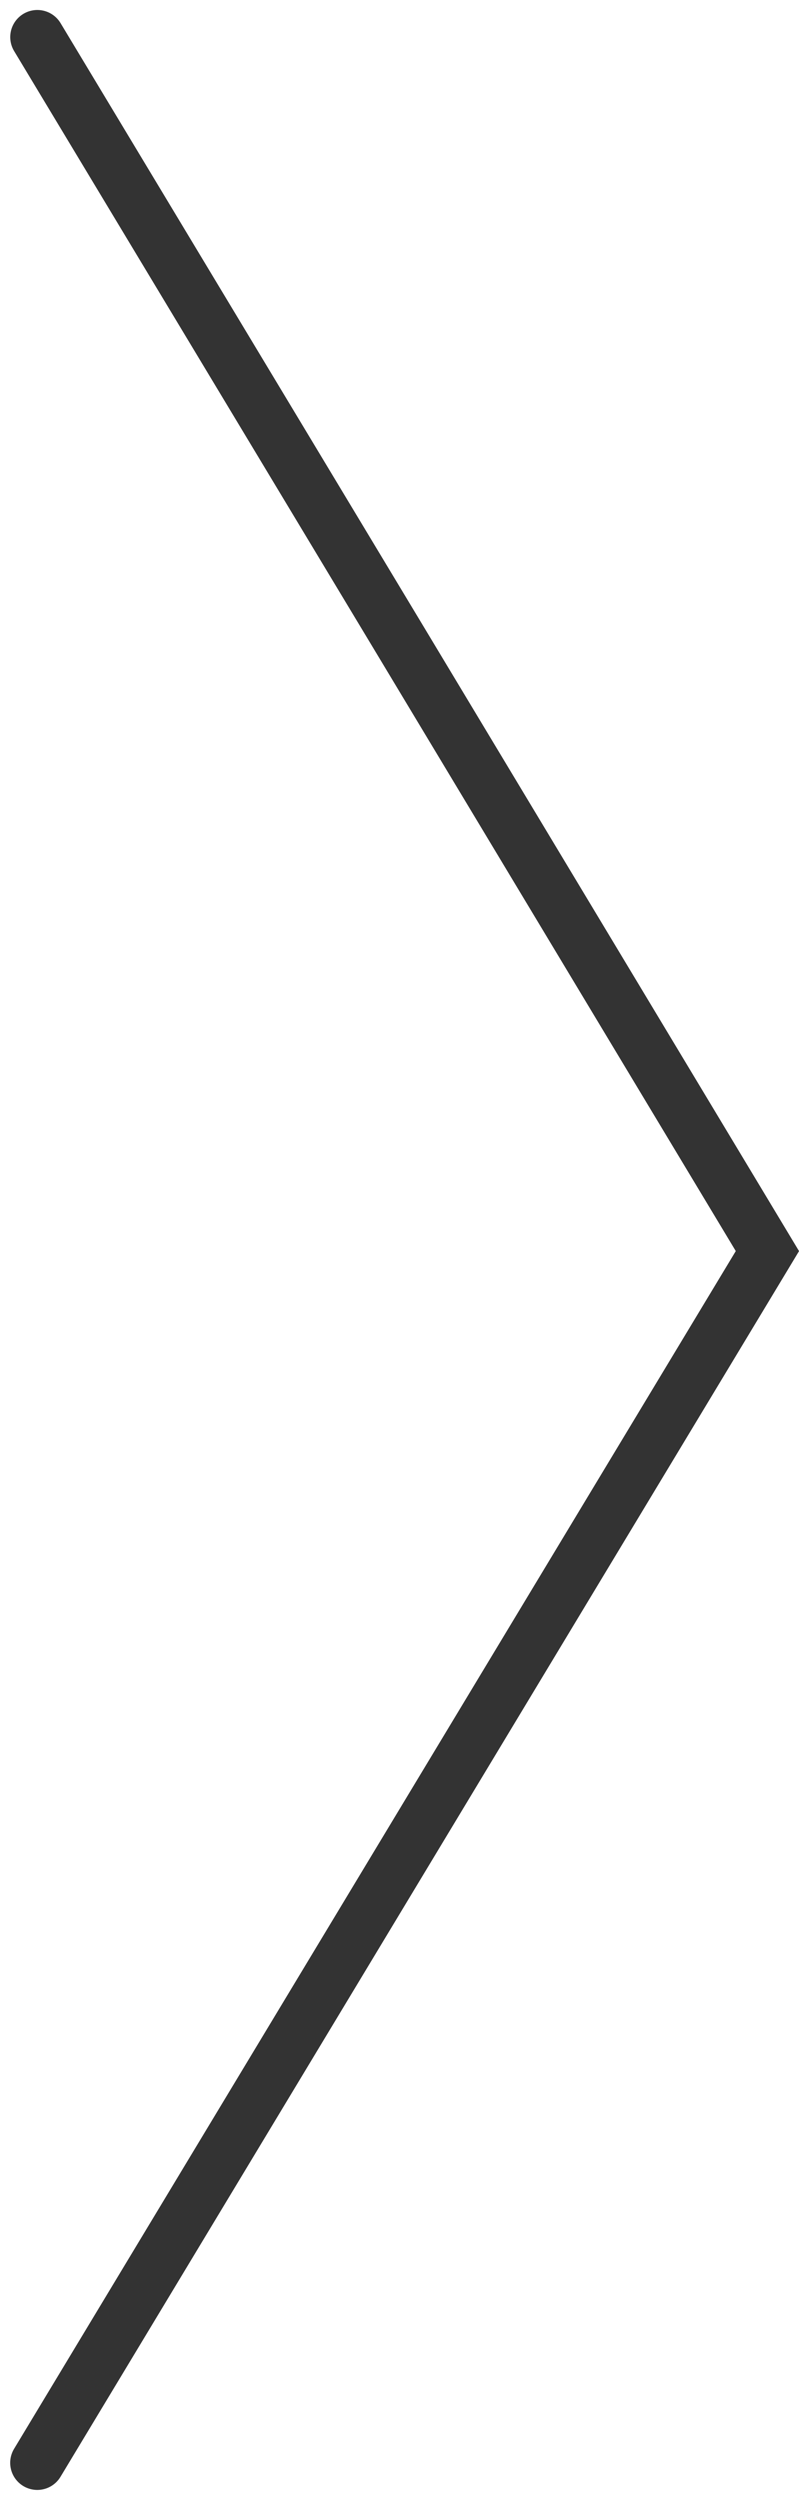 <svg xmlns="http://www.w3.org/2000/svg" width="14.744" height="46.104" viewBox="0 0 14.744 46.104">
  <g id="グループ_41102" data-name="グループ 41102" transform="translate(0.688 0.686)">
    <path id="パス_37" data-name="パス 37" d="M-9100.119,3757.18h0l13.473-22.345-6.737-11.2-6.735-11.187" transform="translate(9100.119 -3712.45)" fill="none" stroke="#333" stroke-linecap="round" stroke-width="1"/>
  </g>
</svg>
